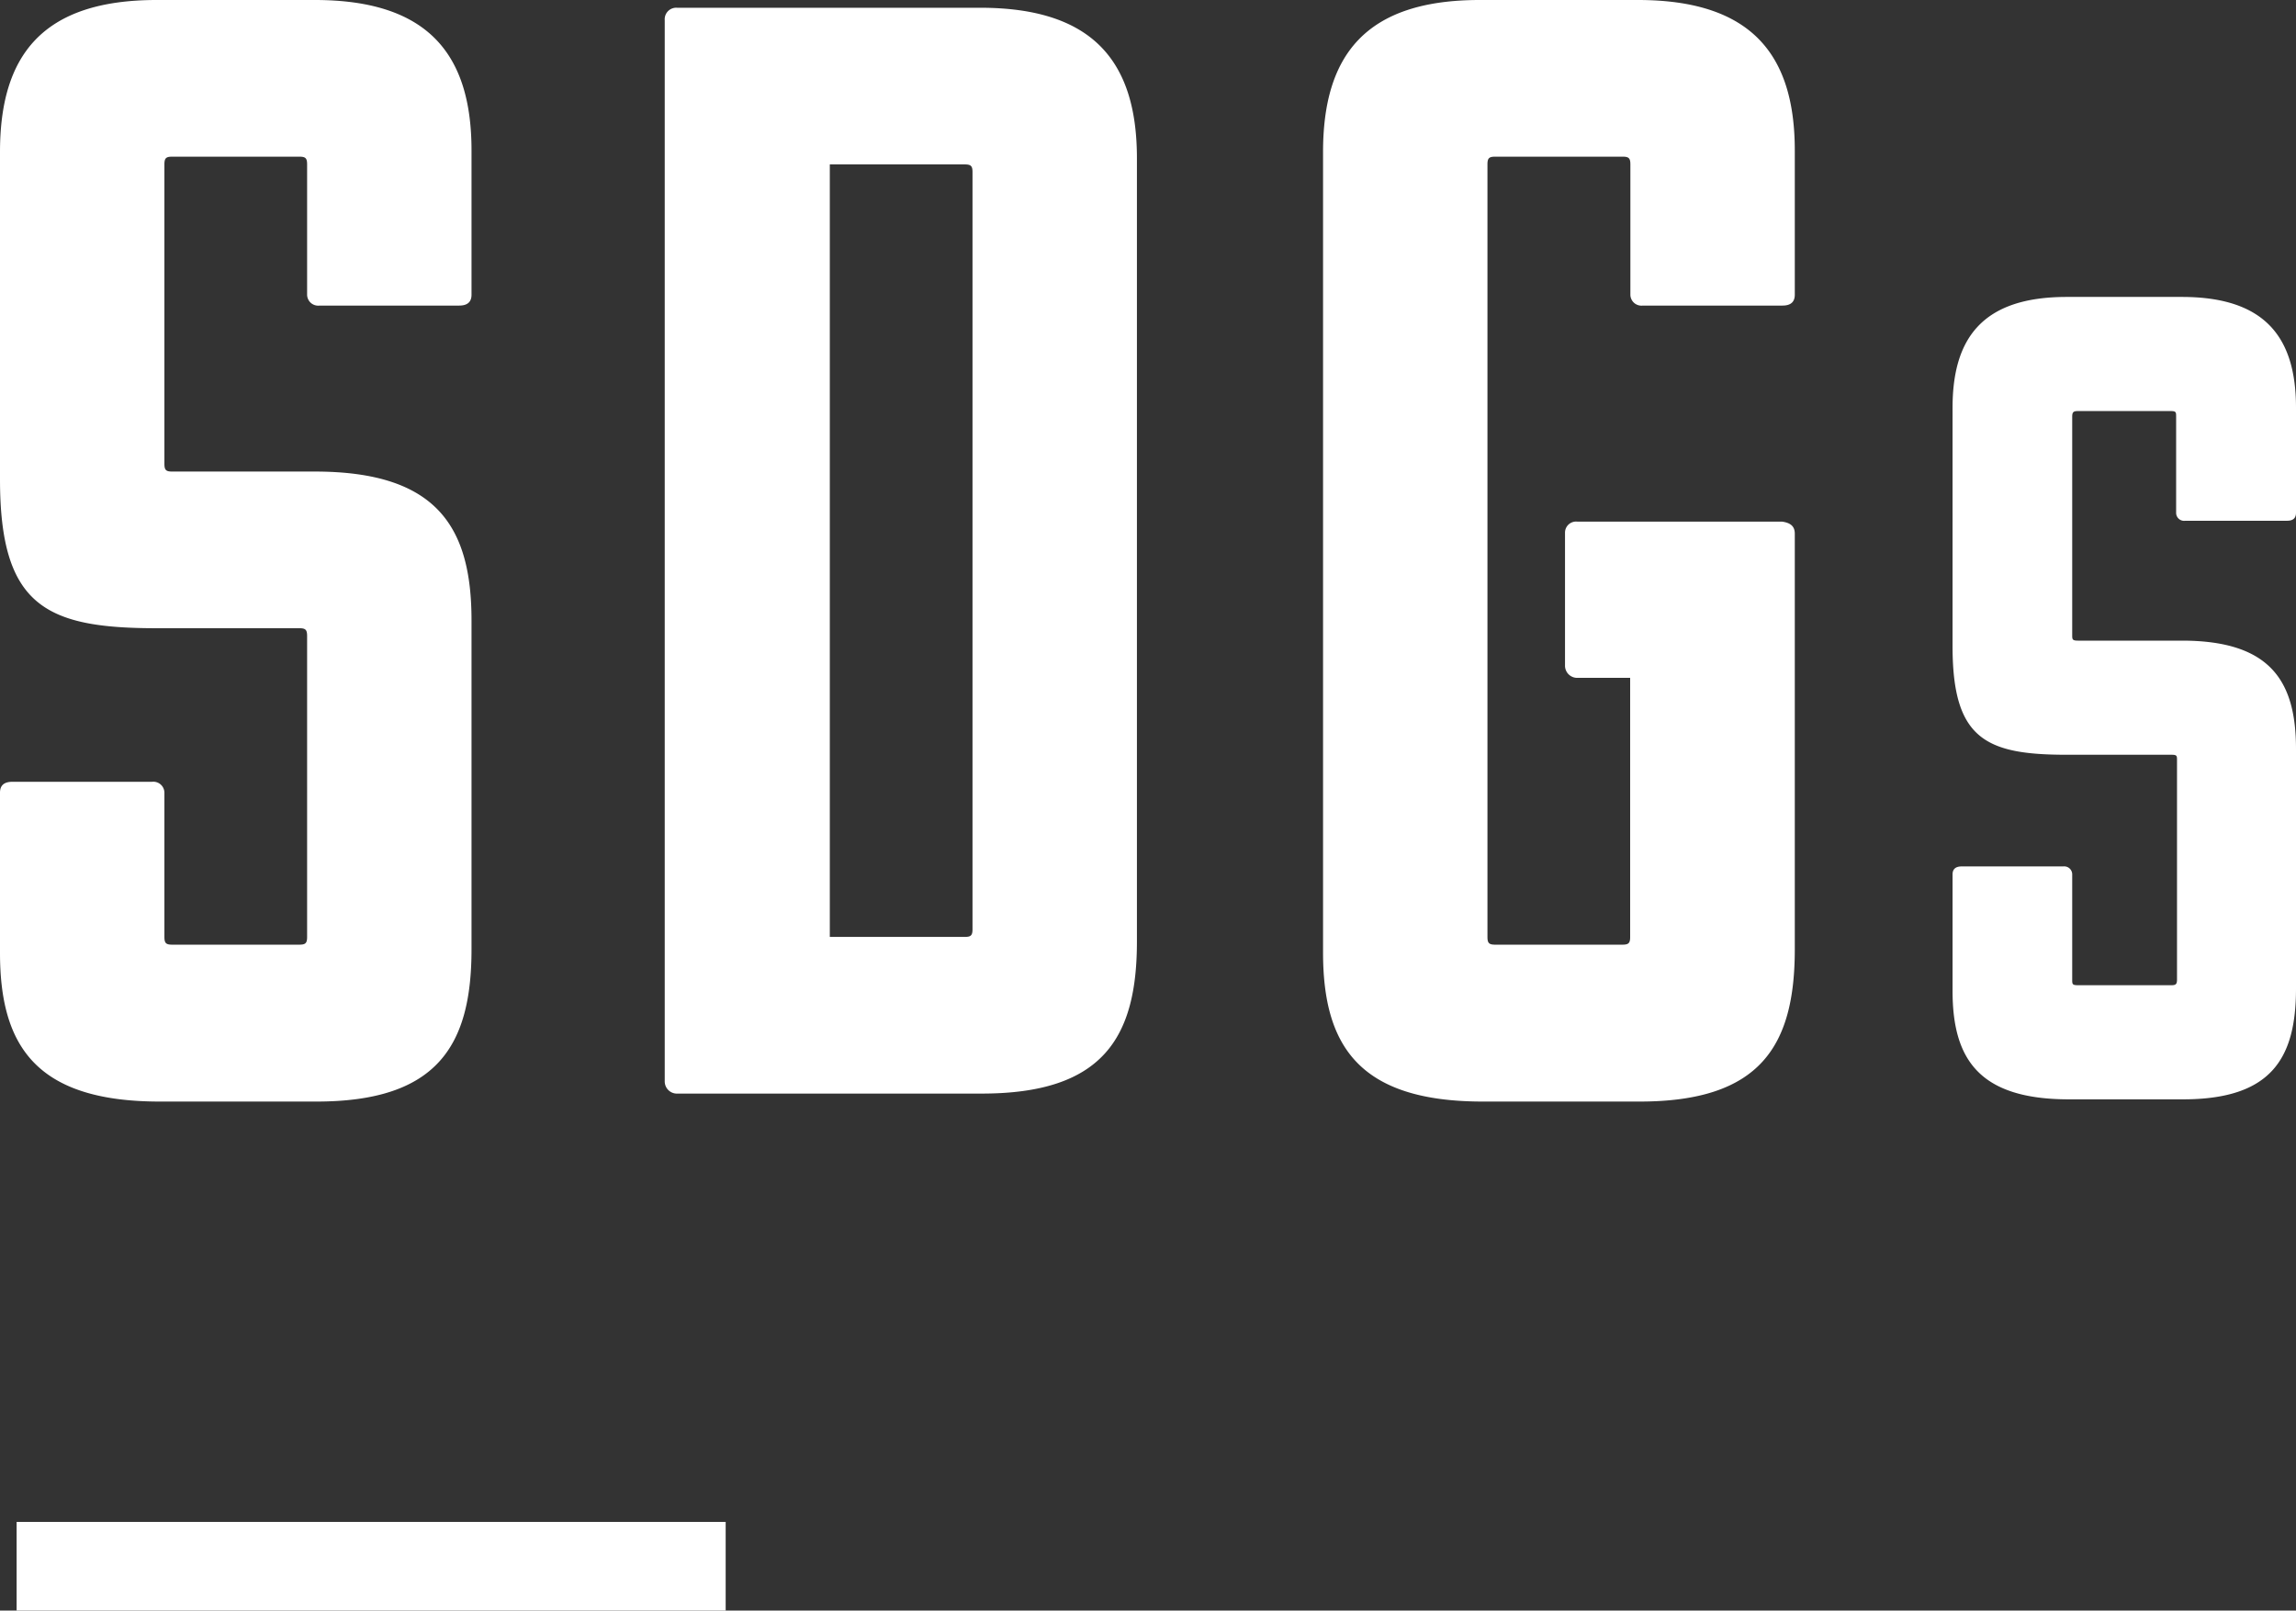<svg xmlns="http://www.w3.org/2000/svg" viewBox="0 0 103.62 72.68"><rect x="0" y="0" width="103.62" height="72.68" fill="#333333" stroke="none"/><defs><style>.cls-1{fill:#fff;}.cls-2{fill:none;stroke:#fff;stroke-miterlimit:10;stroke-width:4px;}</style></defs><g id="レイヤー_2" data-name="レイヤー 2"><g id="レイヤー_1-2" data-name="レイヤー 1"><path class="cls-1" d="M0,6.86C0,2.52,1.89,0,7.07,0h7.14c5.18,0,7.07,2.52,7.07,6.79V13.3c0,.35-.21.49-.56.49h-6.3a.5.5,0,0,1-.56-.49V7.42c0-.28-.07-.35-.35-.35H7.77c-.28,0-.35.07-.35.35V20.93c0,.28.07.35.35.35h6.44c5.53,0,7.07,2.52,7.07,6.72V42.84c0,4.34-1.54,6.87-7,6.87H7.21C1.61,49.71,0,47.18,0,43V35.77c0-.35.21-.49.56-.49h6.3a.5.5,0,0,1,.56.49v6.51c0,.28.07.35.35.35h5.74c.28,0,.35-.07.35-.35V28.7c0-.28-.07-.35-.35-.35H7.07c-5,0-7.07-1-7.07-6.72Z"/><path class="cls-1" d="M30,48.79V.91a.52.52,0,0,1,.56-.56H44.24c5.18,0,7.07,2.52,7.07,6.79V42.49c0,4.34-1.54,6.86-7,6.86H30.59A.55.55,0,0,1,30,48.79ZM37.45,7.42V42.28h6.09c.28,0,.35-.07.35-.35V7.77c0-.28-.07-.35-.35-.35Z"/><path class="cls-1" d="M81,24.08V42.84c0,4.34-1.54,6.87-7,6.87H66.92c-5.6,0-7.21-2.53-7.21-6.73V6.86C59.71,2.52,61.6,0,66.78,0h7.14C79.1,0,81,2.52,81,6.79V13.3c0,.35-.21.49-.56.49h-6.3a.5.5,0,0,1-.56-.49V7.42c0-.28-.07-.35-.35-.35H67.48c-.28,0-.35.07-.35.35V42.28c0,.28.07.35.35.35h5.74c.28,0,.35-.07.35-.35V30.59H71.19a.55.55,0,0,1-.56-.56v-6a.5.5,0,0,1,.56-.49h9.24C80.78,23.59,81,23.73,81,24.08Z"/><path class="cls-1" d="M88.12,18.4c0-3.16,1.37-5,5.15-5h5.2c3.77,0,5.15,1.84,5.15,5v4.74c0,.26-.15.36-.41.36H98.62a.36.36,0,0,1-.41-.36V18.81c0-.21,0-.26-.25-.26H93.78c-.21,0-.26.05-.26.26v9.84c0,.2,0,.26.26.26h4.69c4,0,5.15,1.83,5.15,4.89V44.61c0,3.16-1.12,5-5.1,5H93.37c-4.08,0-5.25-1.84-5.25-4.9V39.46c0-.25.15-.36.41-.36h4.59a.36.36,0,0,1,.4.36V44.2c0,.21,0,.26.26.26H98c.2,0,.25-.05.25-.26V34.31c0-.2,0-.25-.25-.25H93.27c-3.67,0-5.15-.72-5.15-4.9Z"/><line class="cls-2" x1="0.75" y1="70.68" x2="32.75" y2="70.68"/></g></g></svg>
